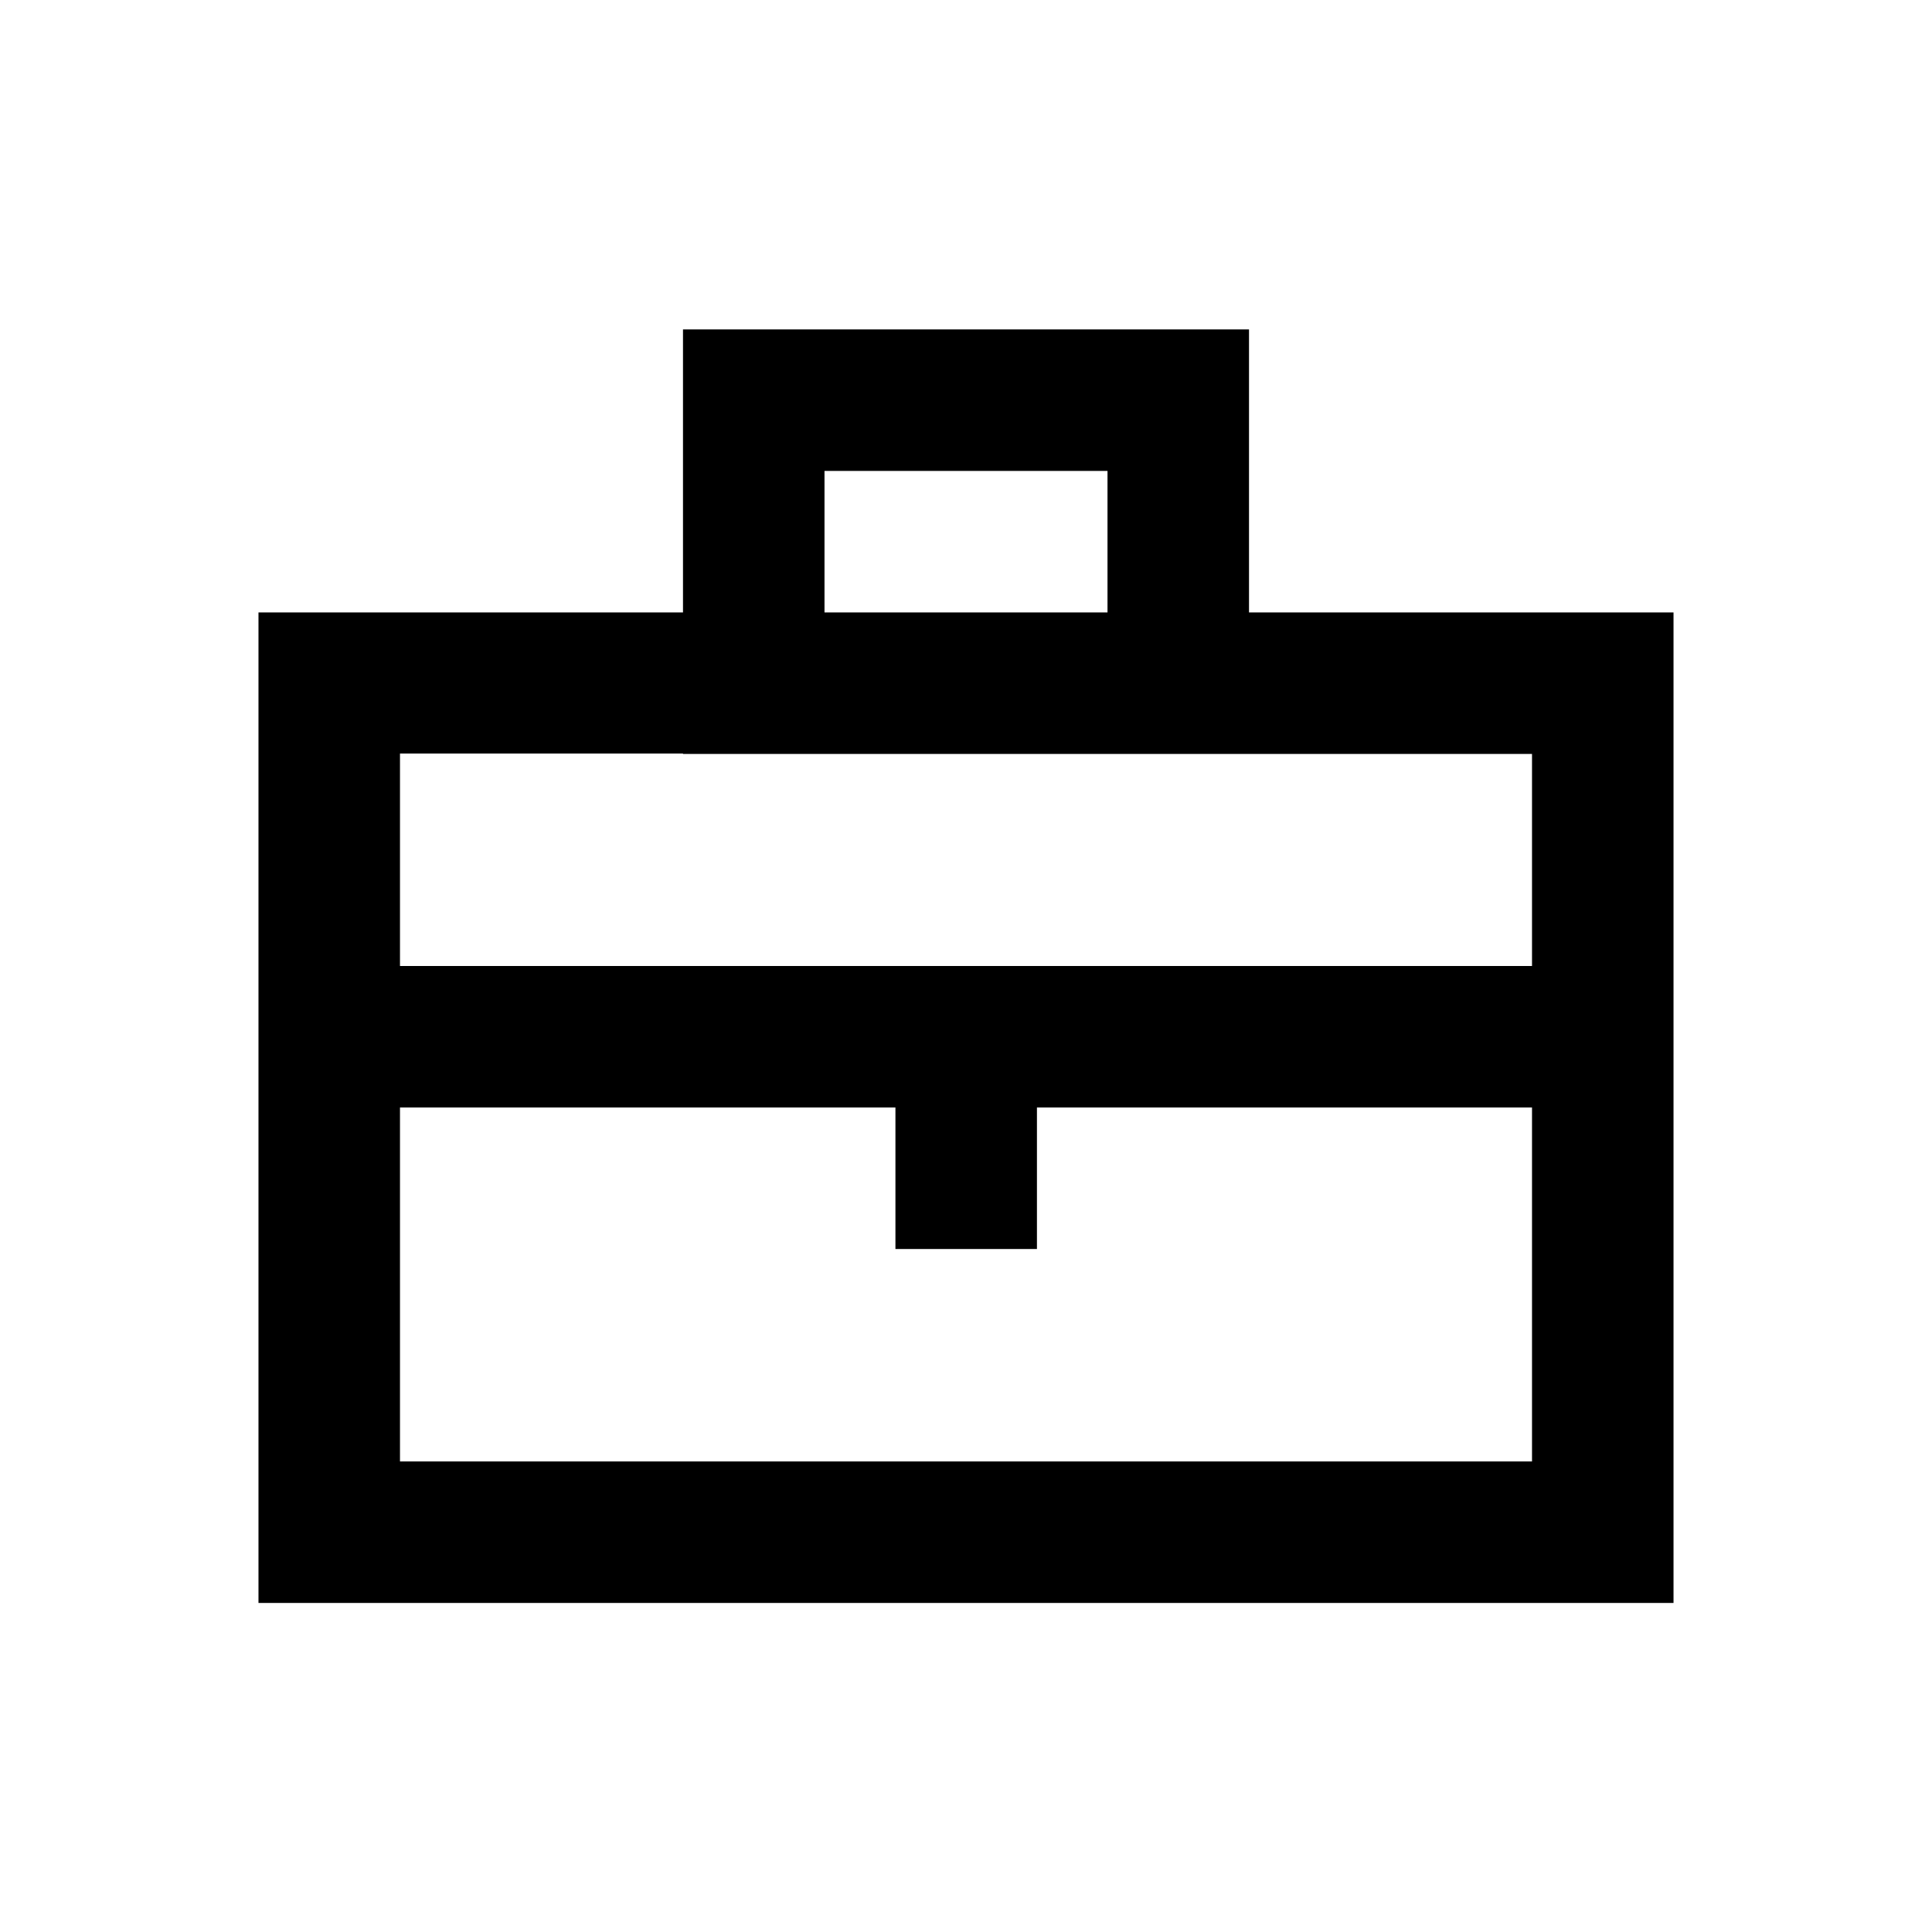 <?xml version="1.0" encoding="utf-8"?>
<!-- Generator: Adobe Illustrator 18.0.0, SVG Export Plug-In . SVG Version: 6.00 Build 0)  -->
<!DOCTYPE svg PUBLIC "-//W3C//DTD SVG 1.1//EN" "http://www.w3.org/Graphics/SVG/1.1/DTD/svg11.dtd">
<svg version="1.1" id="Layer_1" xmlns="http://www.w3.org/2000/svg" xmlns:xlink="http://www.w3.org/1999/xlink" x="0px" y="0px"
	 viewBox="0 0 512 512" enable-background="new 0 0 512 512" xml:space="preserve">
<path d="M331,162.3v-75H181v75H68.5v262.5h375V162.3H331z M218.5,124.8h75v37.5h-75V124.8z M181,199.8h150h75V256H106v-56.3H181z
	 M106,387.3v-93.8h131.3V331h37.5v-37.5H406v93.8H106z"/>
</svg>
